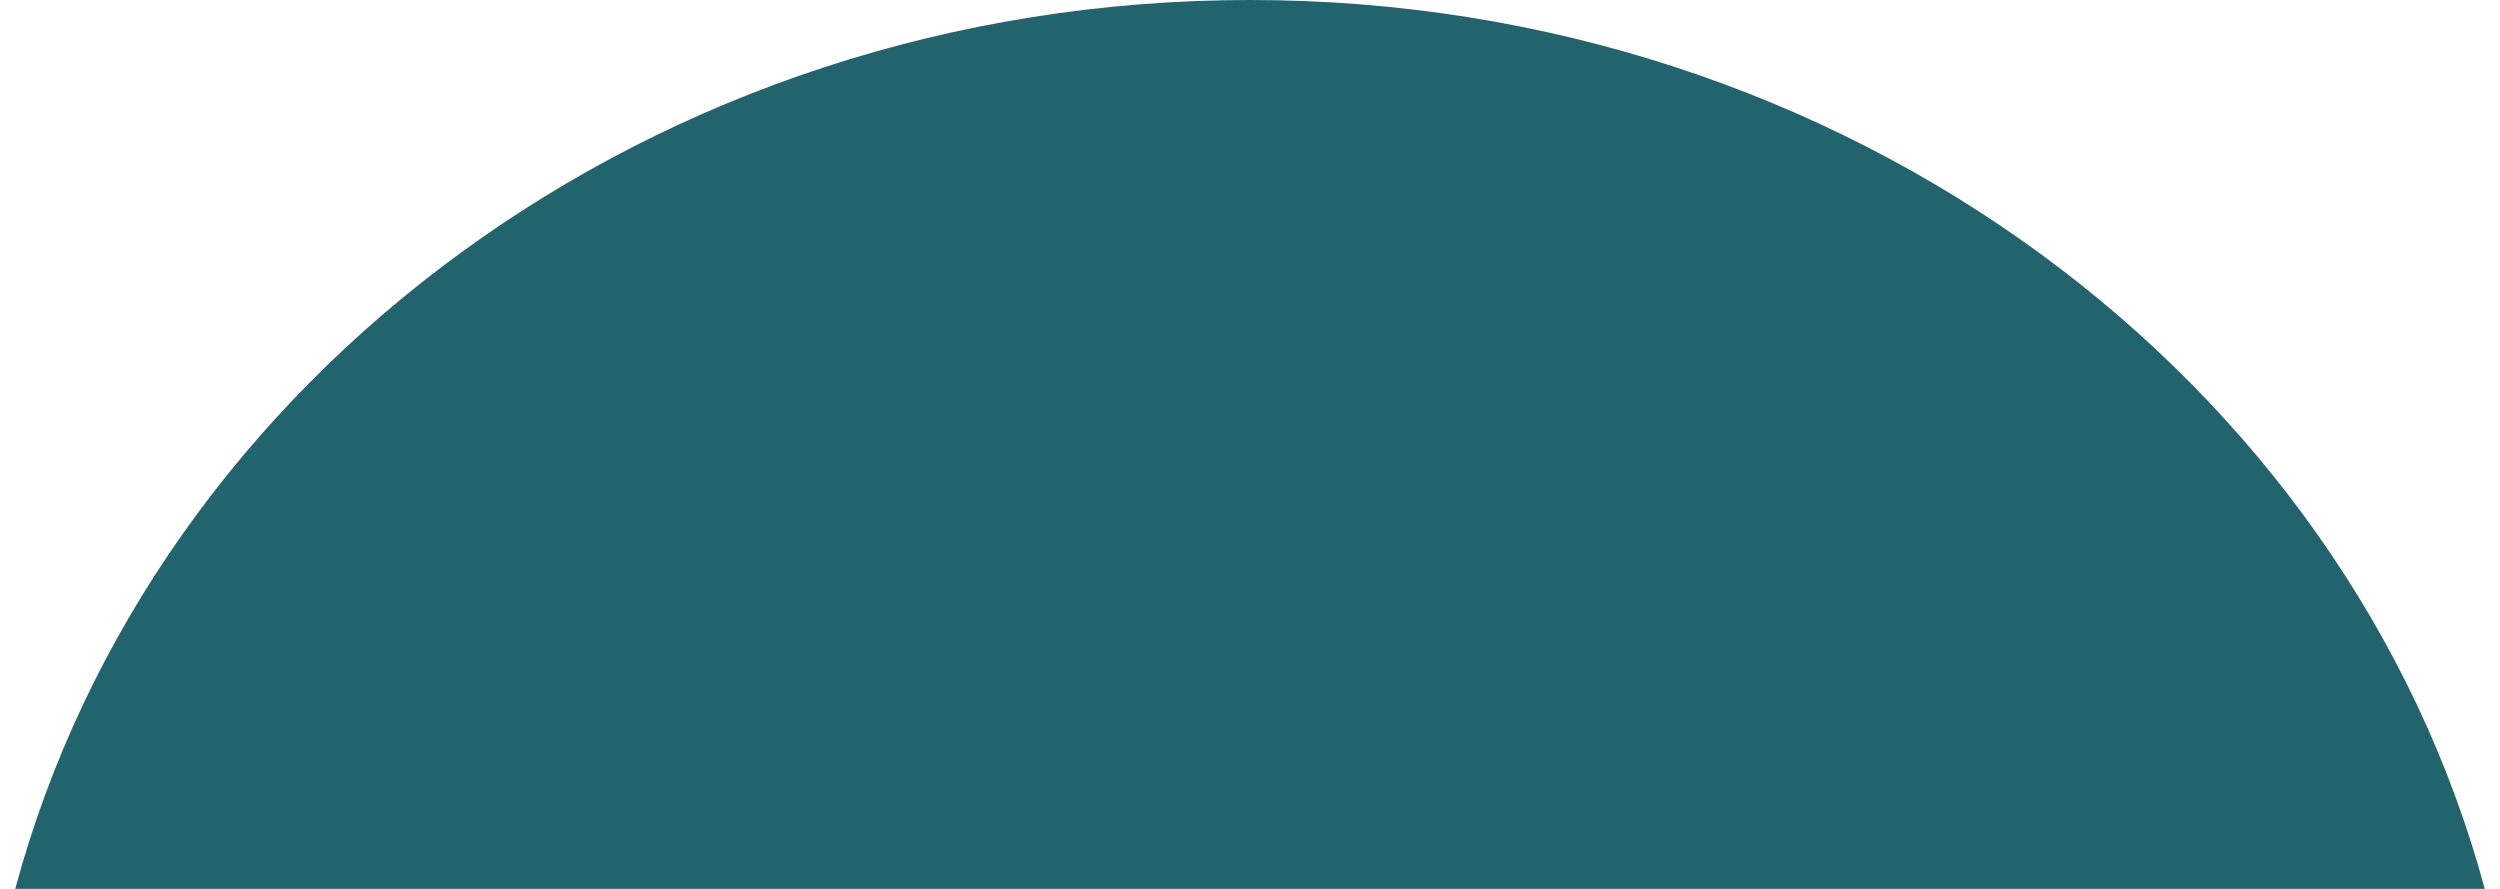 <svg xmlns="http://www.w3.org/2000/svg" id="Layer_1" data-name="Layer 1" viewBox="0 0 135 48.59" aria-hidden="true" style="fill:url(#CerosGradient_id979456fb8);" width="135px" height="48px"><defs><linearGradient class="cerosgradient" data-cerosgradient="true" id="CerosGradient_id979456fb8" gradientUnits="userSpaceOnUse" x1="50%" y1="100%" x2="50%" y2="0%"><stop offset="0%" stop-color="#22646E"/><stop offset="100%" stop-color="#22646E"/></linearGradient><linearGradient/><style>.cls-1{fill:#a8c5d2;}</style></defs><path class="cls-1" d="M-83.22,166.15c-7.53-27.91-34.89-48.6-67.5-48.6s-60,20.69-67.5,48.6Z" transform="translate(218.22 -117.55)" style="fill:url(#CerosGradient_id979456fb8);"/></svg>